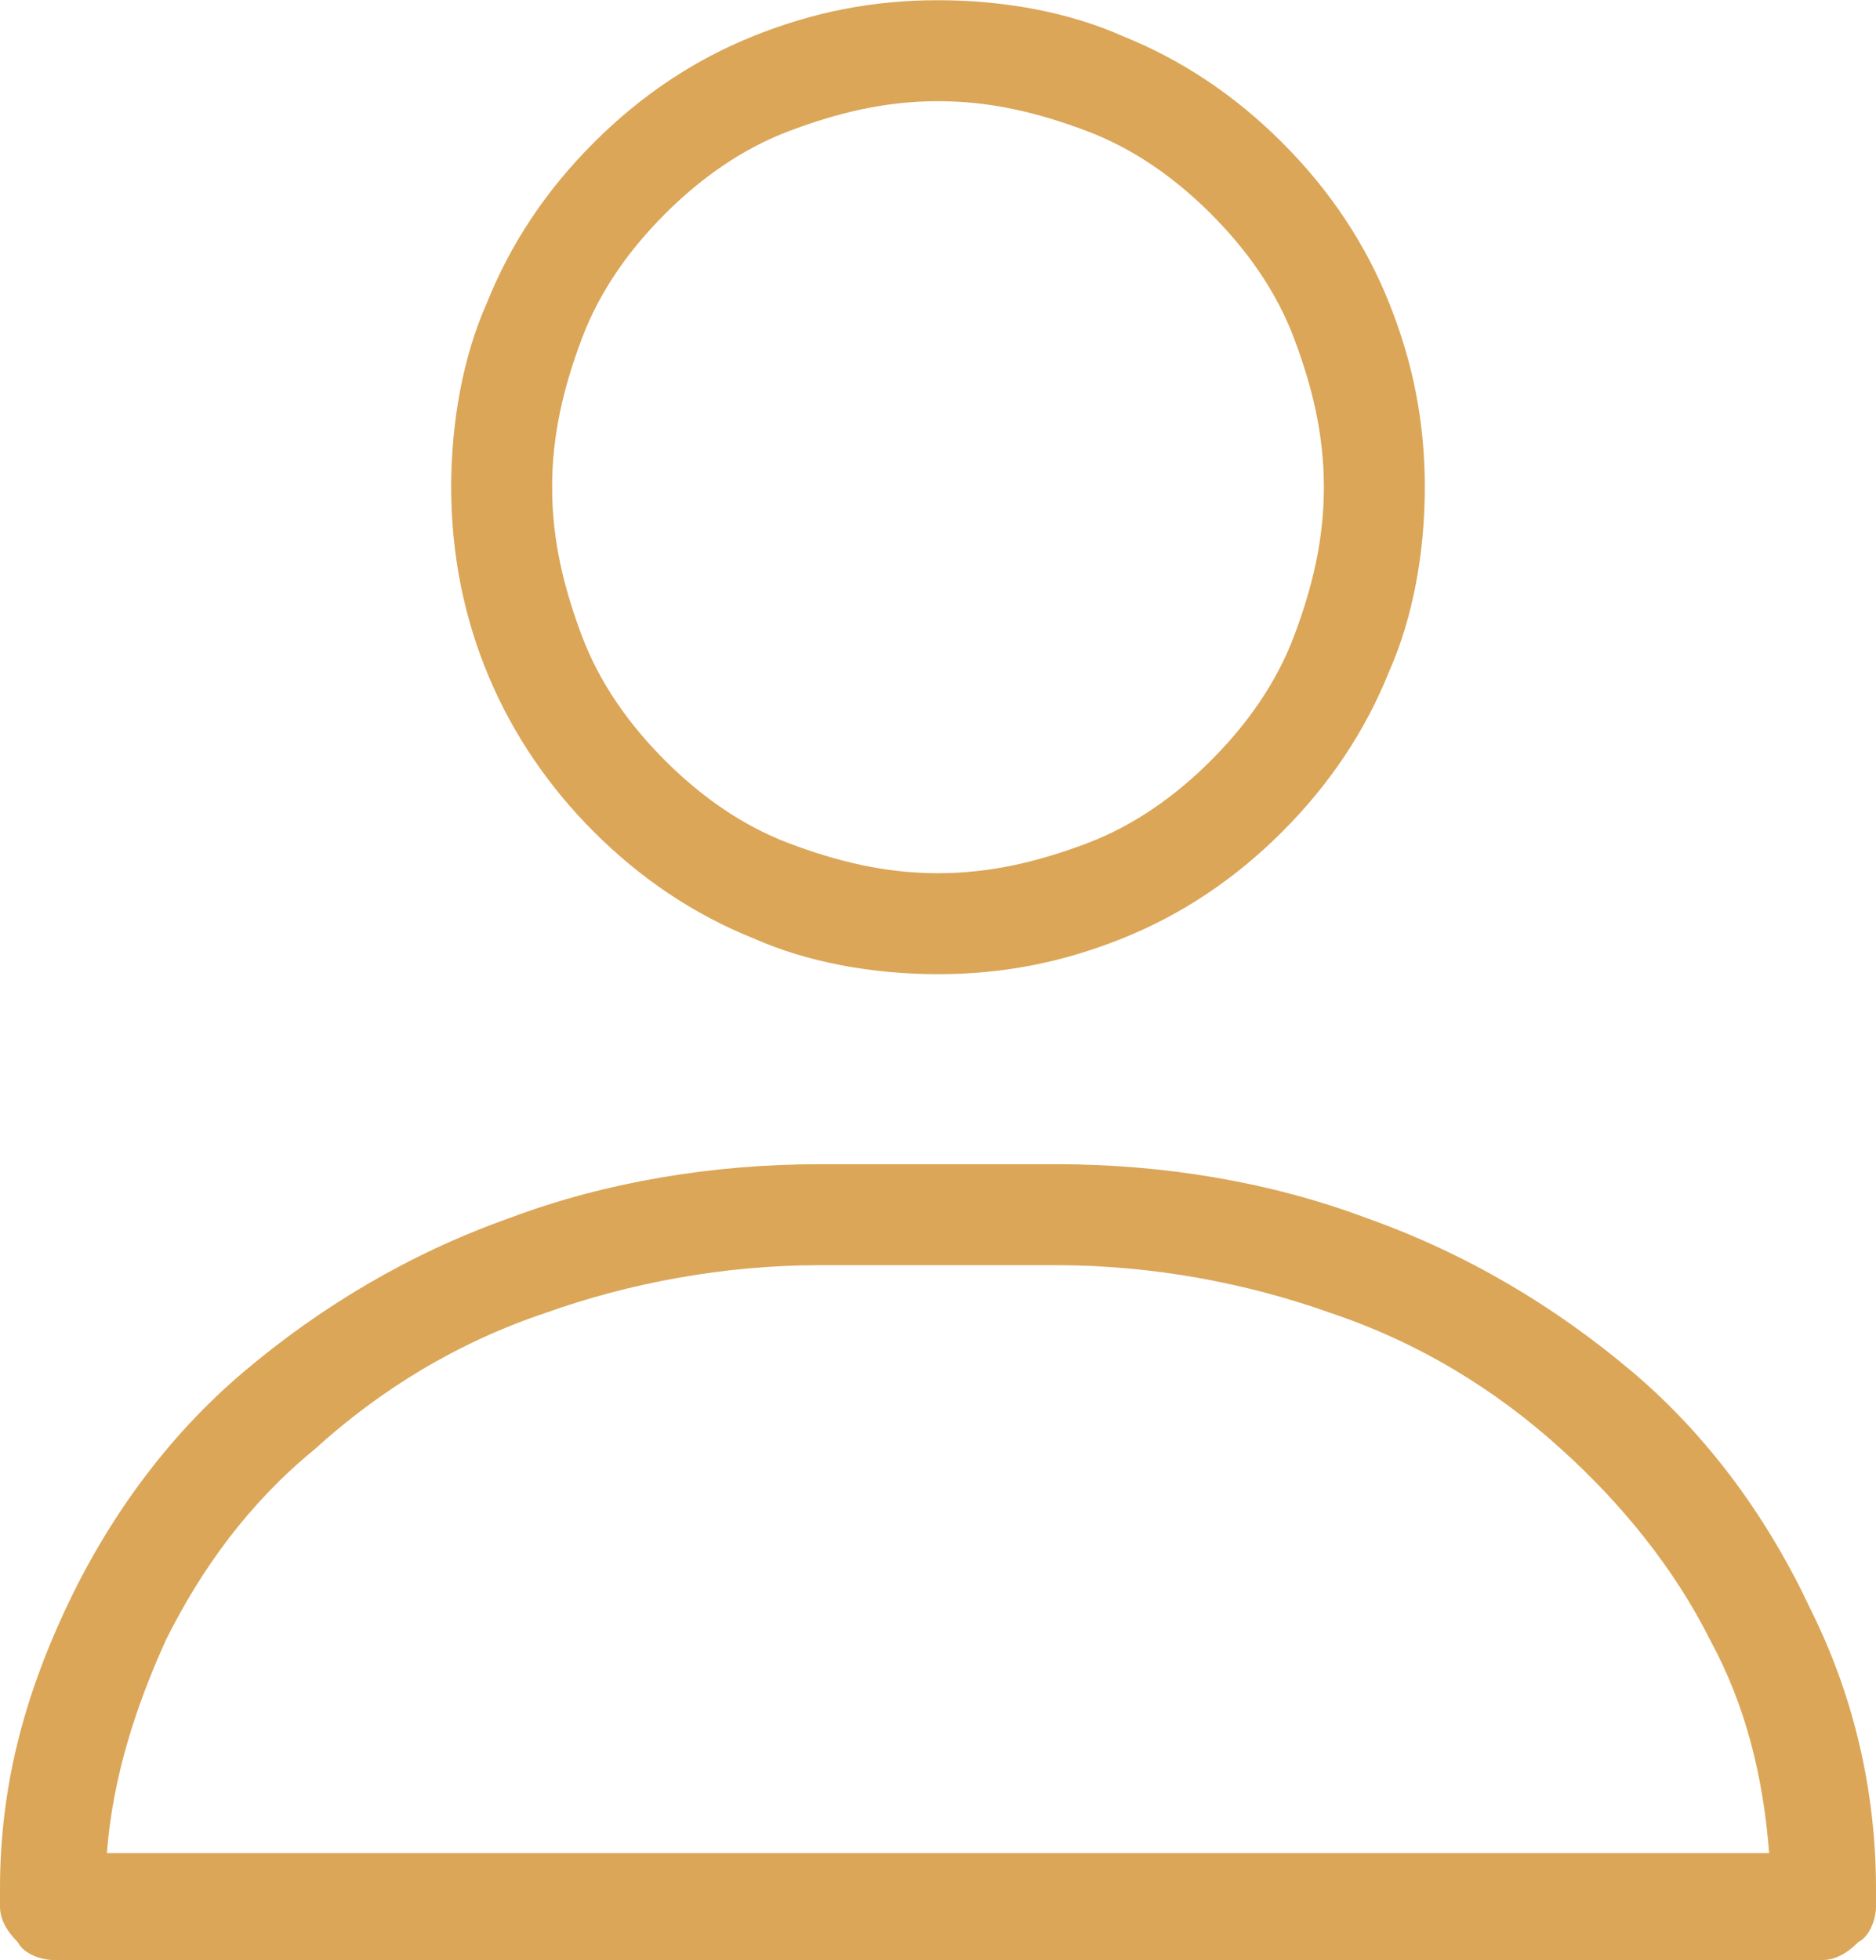 <?xml version="1.0" encoding="UTF-8"?>
<!DOCTYPE svg PUBLIC "-//W3C//DTD SVG 1.1//EN" "http://www.w3.org/Graphics/SVG/1.1/DTD/svg11.dtd">
<!-- Creator: CorelDRAW -->
<svg xmlns="http://www.w3.org/2000/svg" xml:space="preserve" width="3.032mm" height="3.167mm" version="1.1" style="shape-rendering:geometricPrecision; text-rendering:geometricPrecision; image-rendering:optimizeQuality; fill-rule:evenodd; clip-rule:evenodd"
viewBox="0 0 3.16 3.3"
 xmlns:xlink="http://www.w3.org/1999/xlink"
 xmlns:xodm="http://www.corel.com/coreldraw/odm/2003">
 <defs>
  <style type="text/css">
   <![CDATA[
    .fil0 {fill:#DBA658;fill-rule:nonzero}
   ]]>
  </style>
 </defs>
 <g id="Layer_x0020_1">
  <path class="fil0" d="M1.58 0c0.11,0 0.22,0.02 0.31,0.06 0.1,0.04 0.19,0.1 0.27,0.18 0.08,0.08 0.14,0.17 0.18,0.27 0.04,0.1 0.06,0.2 0.06,0.31 0,0.11 -0.02,0.22 -0.06,0.31 -0.04,0.1 -0.1,0.19 -0.18,0.27 -0.08,0.08 -0.17,0.14 -0.27,0.18 -0.1,0.04 -0.2,0.06 -0.31,0.06 -0.11,0 -0.22,-0.02 -0.31,-0.06 -0.1,-0.04 -0.19,-0.1 -0.27,-0.18 -0.15,-0.15 -0.24,-0.35 -0.24,-0.58 0,-0.11 0.02,-0.22 0.06,-0.31 0.04,-0.1 0.1,-0.19 0.18,-0.27 0.08,-0.08 0.17,-0.14 0.27,-0.18 0.1,-0.04 0.2,-0.06 0.31,-0.06zm1.49 3.3l-2.98 0c-0.02,0 -0.05,-0.01 -0.06,-0.03 -0.02,-0.02 -0.03,-0.04 -0.03,-0.06l0 -0.03c0,-0.17 0.04,-0.32 0.11,-0.47 0.07,-0.15 0.17,-0.29 0.3,-0.4 0.13,-0.11 0.28,-0.2 0.45,-0.26 0.16,-0.06 0.34,-0.09 0.52,-0.09l0.4 0c0.18,0 0.36,0.03 0.52,0.09 0.17,0.06 0.32,0.15 0.45,0.26 0.13,0.11 0.23,0.25 0.3,0.4 0.07,0.14 0.11,0.3 0.11,0.47l0 0.03c0,0.02 -0.01,0.05 -0.03,0.06 -0.02,0.02 -0.04,0.03 -0.06,0.03zm-2.89 -0.18l2.8 0c-0.01,-0.13 -0.04,-0.25 -0.1,-0.36 -0.06,-0.12 -0.15,-0.23 -0.25,-0.32 -0.11,-0.1 -0.24,-0.18 -0.39,-0.23 -0.14,-0.05 -0.3,-0.08 -0.46,-0.08l-0.4 0c-0.16,0 -0.32,0.03 -0.46,0.08 -0.15,0.05 -0.28,0.13 -0.39,0.23 -0.11,0.09 -0.19,0.2 -0.25,0.32 -0.05,0.11 -0.09,0.23 -0.1,0.36zm1.86 -2.76c-0.06,-0.06 -0.13,-0.11 -0.21,-0.14 -0.08,-0.03 -0.16,-0.05 -0.25,-0.05 -0.09,0 -0.17,0.02 -0.25,0.05 -0.08,0.03 -0.15,0.08 -0.21,0.14 -0.06,0.06 -0.11,0.13 -0.14,0.21 -0.03,0.08 -0.05,0.16 -0.05,0.25 0,0.09 0.02,0.17 0.05,0.25 0.03,0.08 0.08,0.15 0.14,0.21 0.06,0.06 0.13,0.11 0.21,0.14 0.08,0.03 0.16,0.05 0.25,0.05 0.09,0 0.17,-0.02 0.25,-0.05 0.08,-0.03 0.15,-0.08 0.21,-0.14 0.06,-0.06 0.11,-0.13 0.14,-0.21 0.03,-0.08 0.05,-0.16 0.05,-0.25 0,-0.09 -0.02,-0.17 -0.05,-0.25 -0.03,-0.08 -0.08,-0.15 -0.14,-0.21z"/>
 </g>
</svg>
